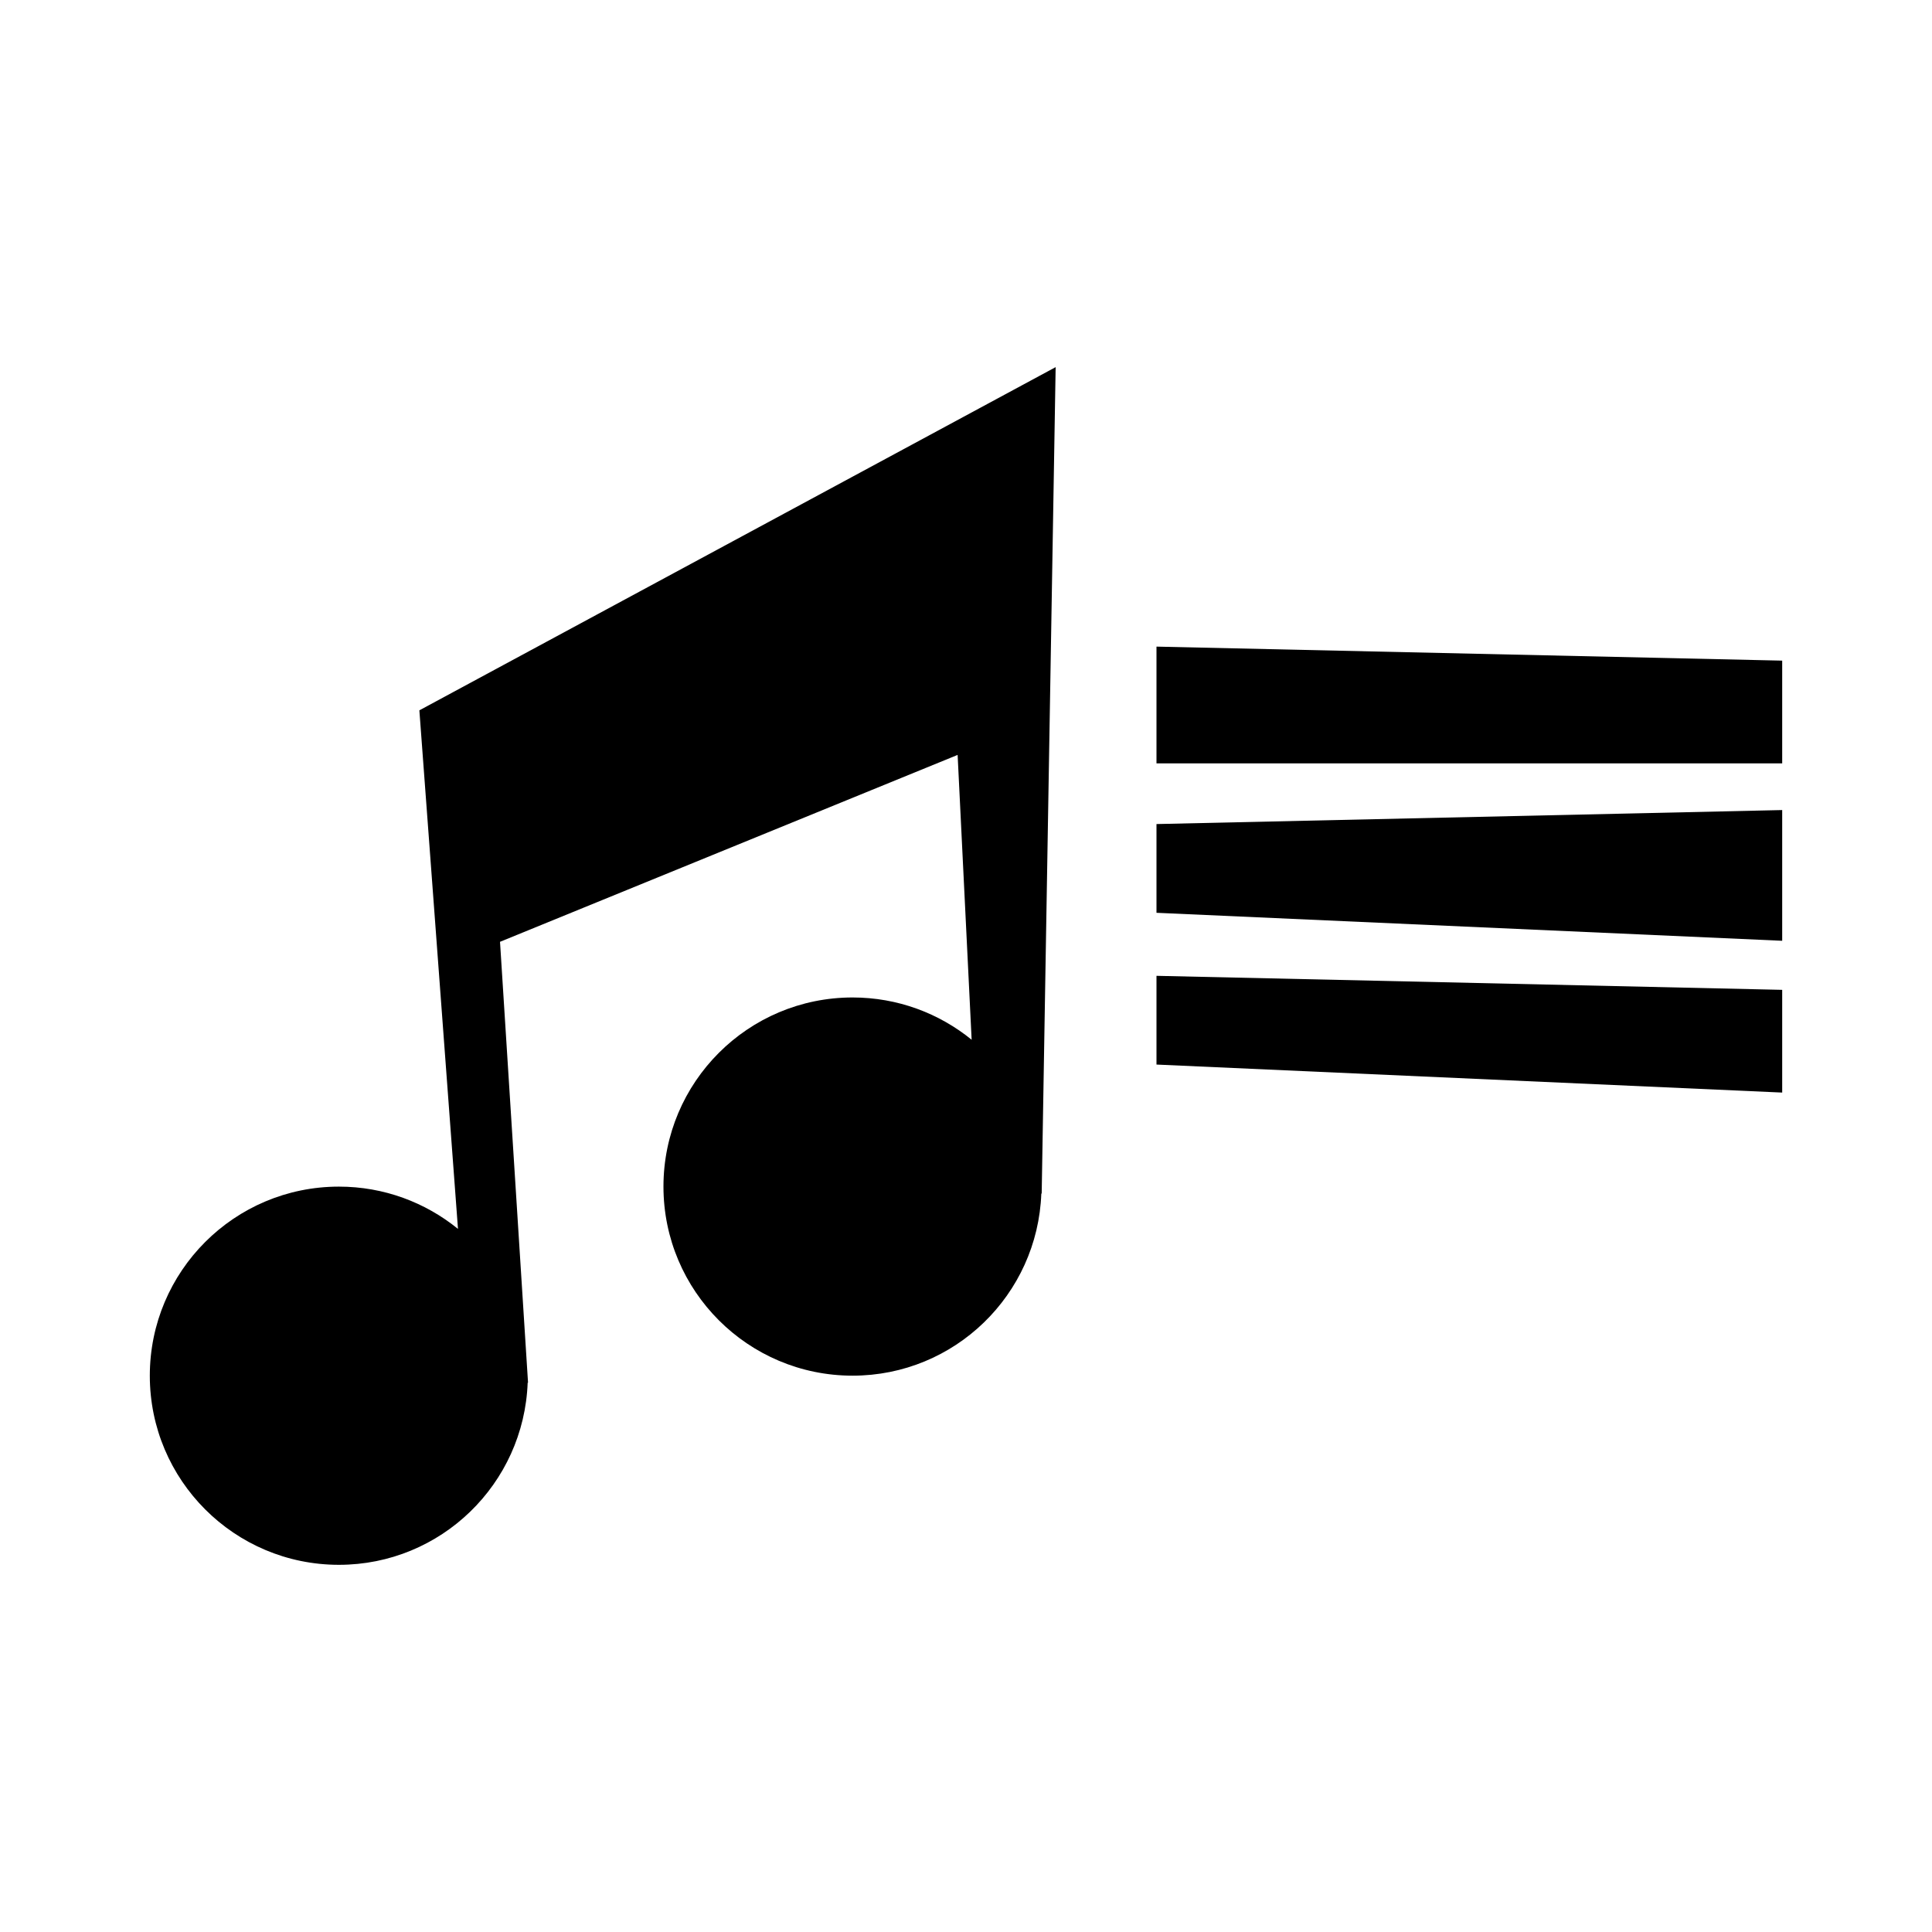 <?xml version="1.0" encoding="UTF-8"?>
<!-- Uploaded to: ICON Repo, www.svgrepo.com, Generator: ICON Repo Mixer Tools -->
<svg fill="#000000" width="800px" height="800px" version="1.1" viewBox="144 144 512 512" xmlns="http://www.w3.org/2000/svg">
 <g>
  <path d="m265.37 469.67c-8.613-6.996-19.594-11.203-31.555-11.203-27.68 0-50.113 22.43-50.113 50.113 0 27.676 22.441 50.113 50.113 50.113 27.055 0 49.035-21.445 50.023-48.262h0.098l-7.426-116.84 121.27-49.531 3.715 75.484c-8.613-7.004-19.594-11.203-31.555-11.203-27.68 0-50.117 22.43-50.117 50.113 0 27.676 22.441 50.113 50.117 50.113 27.051 0 49.039-21.445 50.02-48.262h0.098l3.699-219.01-168.62 90.953z"/>
  <path d="m450.48 315.36v30.938h165.82v-27.223z"/>
  <path d="m450.48 385.9 165.82 7.418v-34.645l-165.82 3.711z"/>
  <path d="m450.48 426.12 165.82 7.422v-27.223l-165.82-3.715z"/>
 </g>
</svg>